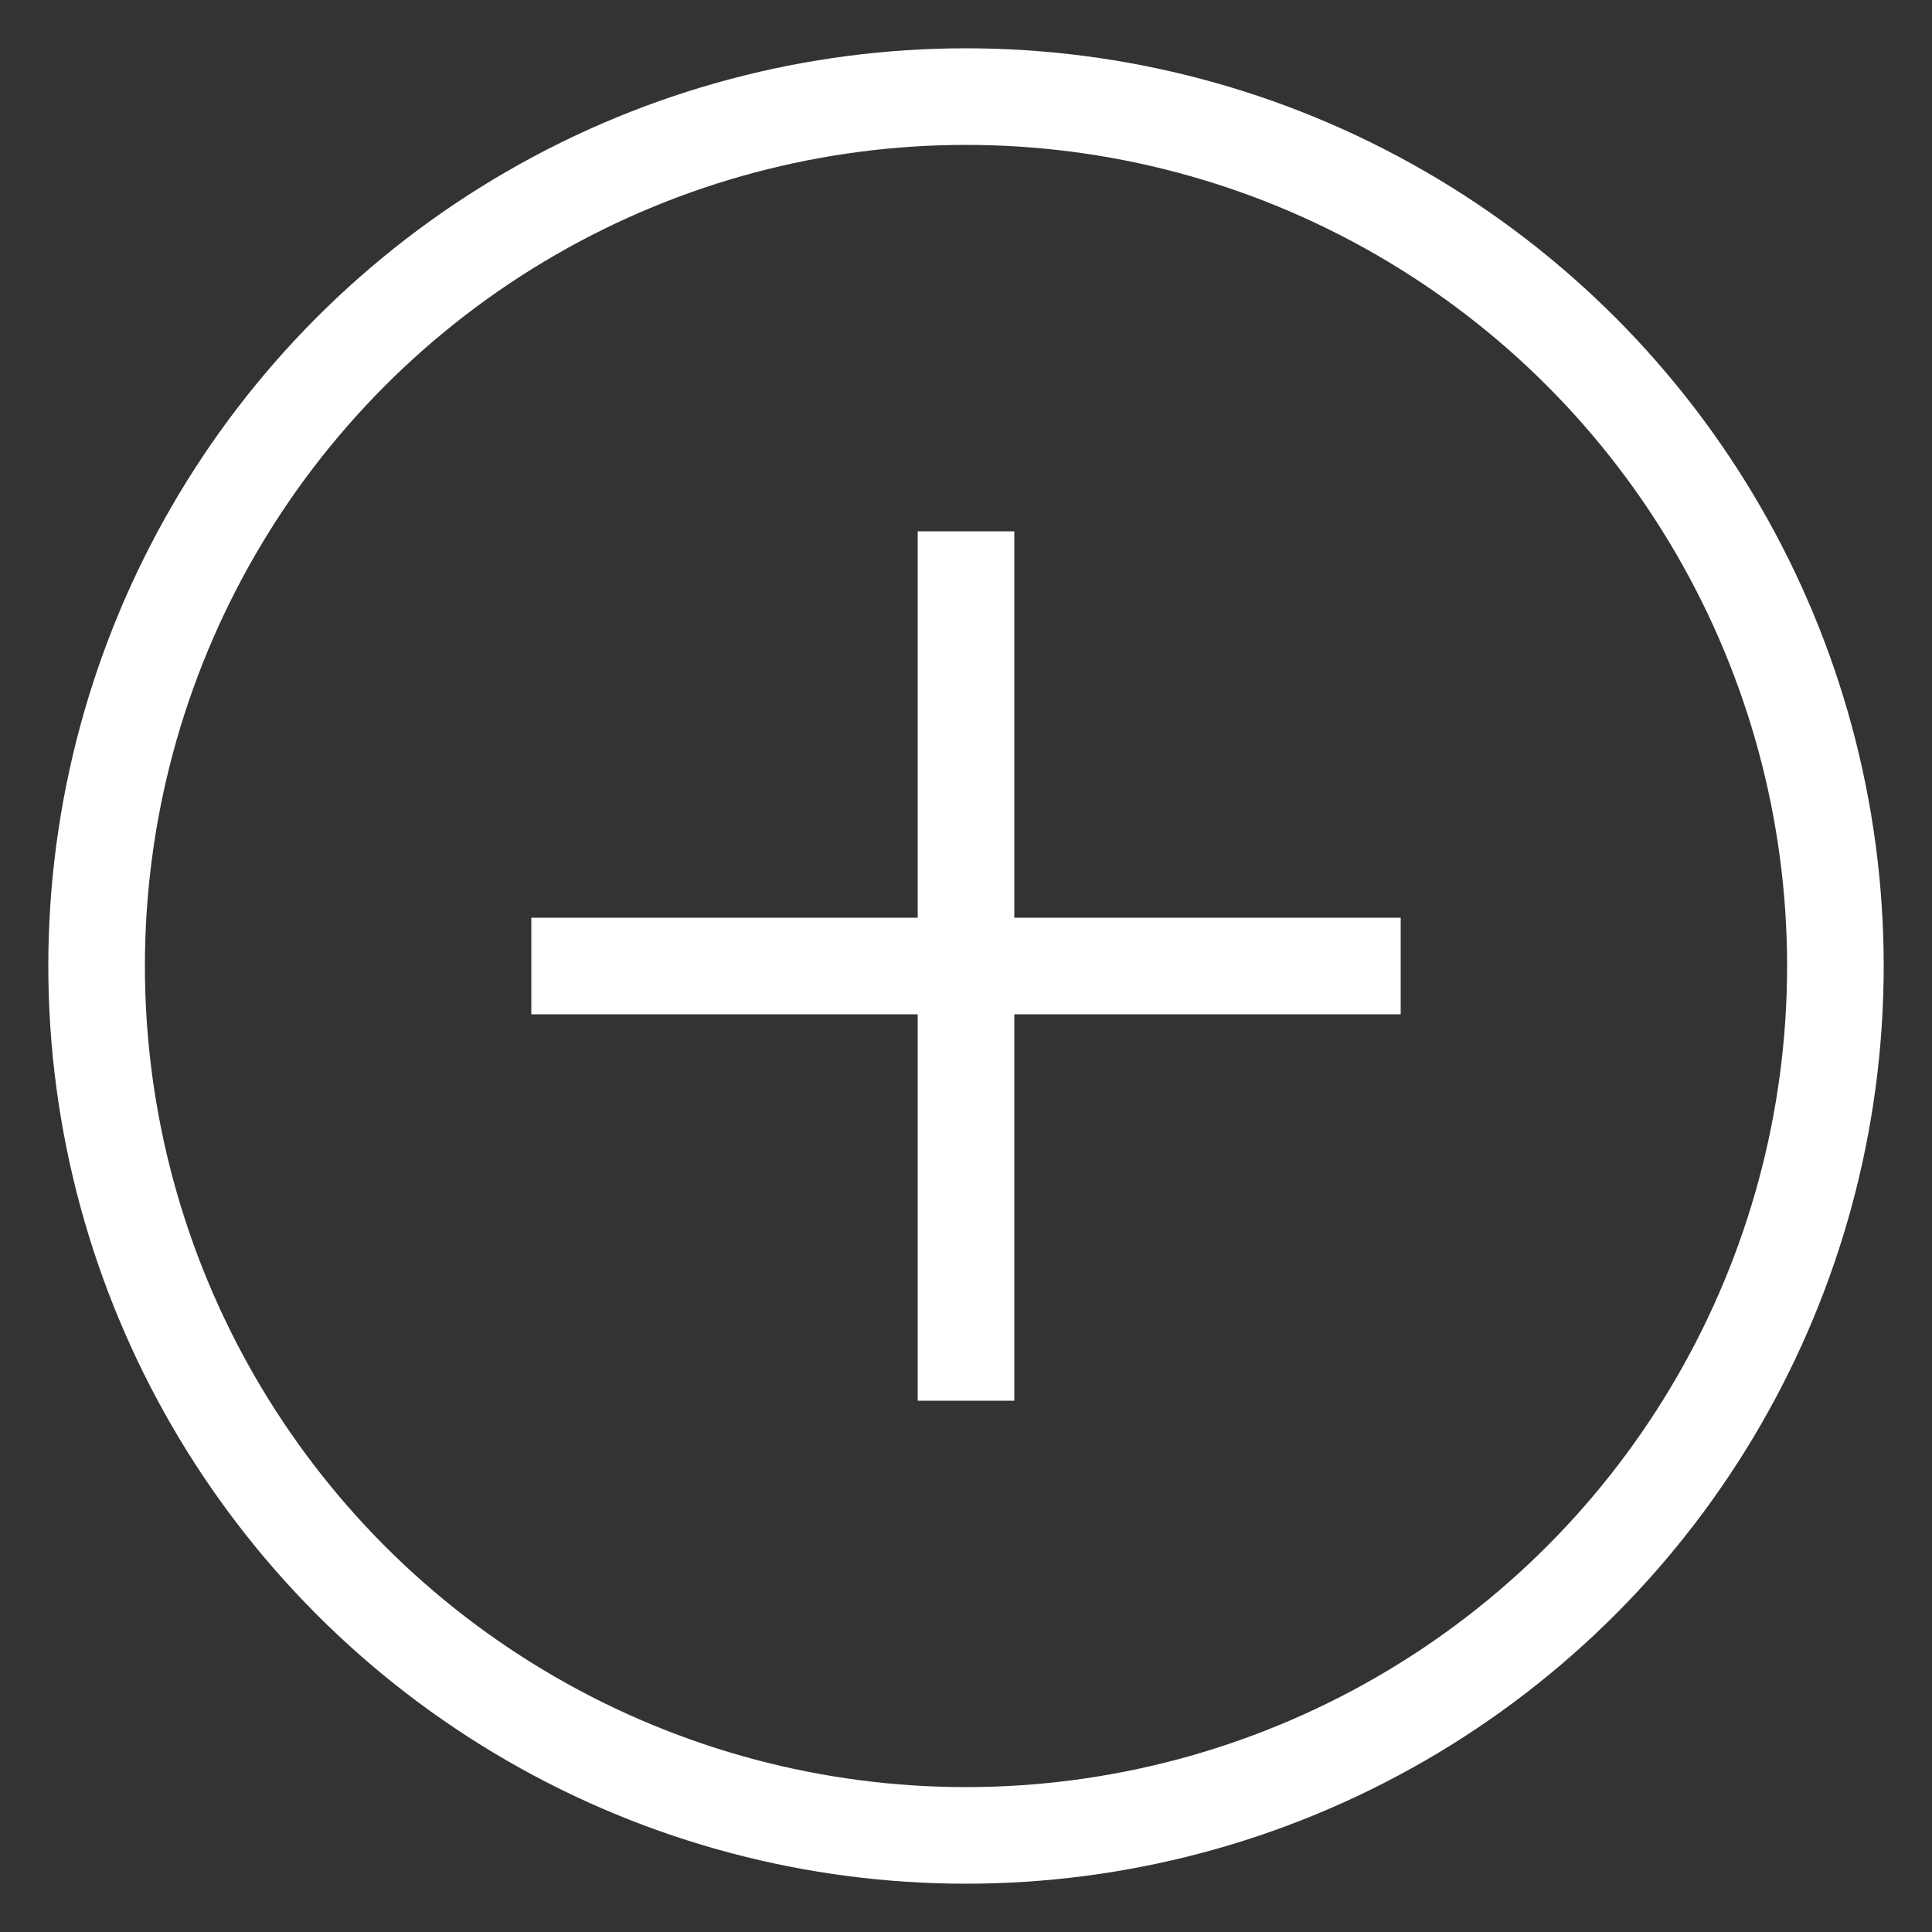 <?xml version="1.0" encoding="UTF-8"?>
<svg width="20px" height="20px" viewBox="0 0 20 20" version="1.1" xmlns="http://www.w3.org/2000/svg" xmlns:xlink="http://www.w3.org/1999/xlink">
    <rect x="0" y="0" width="20" height="20" fill="#333333" stroke="none"/>
    <title>add-s</title>
    <g id="Page-1" stroke="none" stroke-width="1" fill="none" fill-rule="evenodd">
        <g id="Icons-Copy" transform="translate(1, 0)">
            <g id="add-s" transform="translate(0, 1)">
                <circle id="Oval-Copy-2" stroke="#FFFFFF" cx="9" cy="9" r="9"></circle>
                <rect id="Rectangle-Copy-8" x="2.25" y="2.25" width="13.5" height="13.5"></rect>
                <line x1="9" y1="4.5" x2="9" y2="13.5" id="Path" stroke="#FFFFFF" transform="translate(9, 9) rotate(-180) translate(-9, -9) "></line>
                <line x1="9" y1="4.5" x2="9" y2="13.5" id="Path-Copy" stroke="#FFFFFF" transform="translate(9, 9) rotate(-90) translate(-9, -9) "></line>
            </g>
        </g>
    </g>
</svg>
